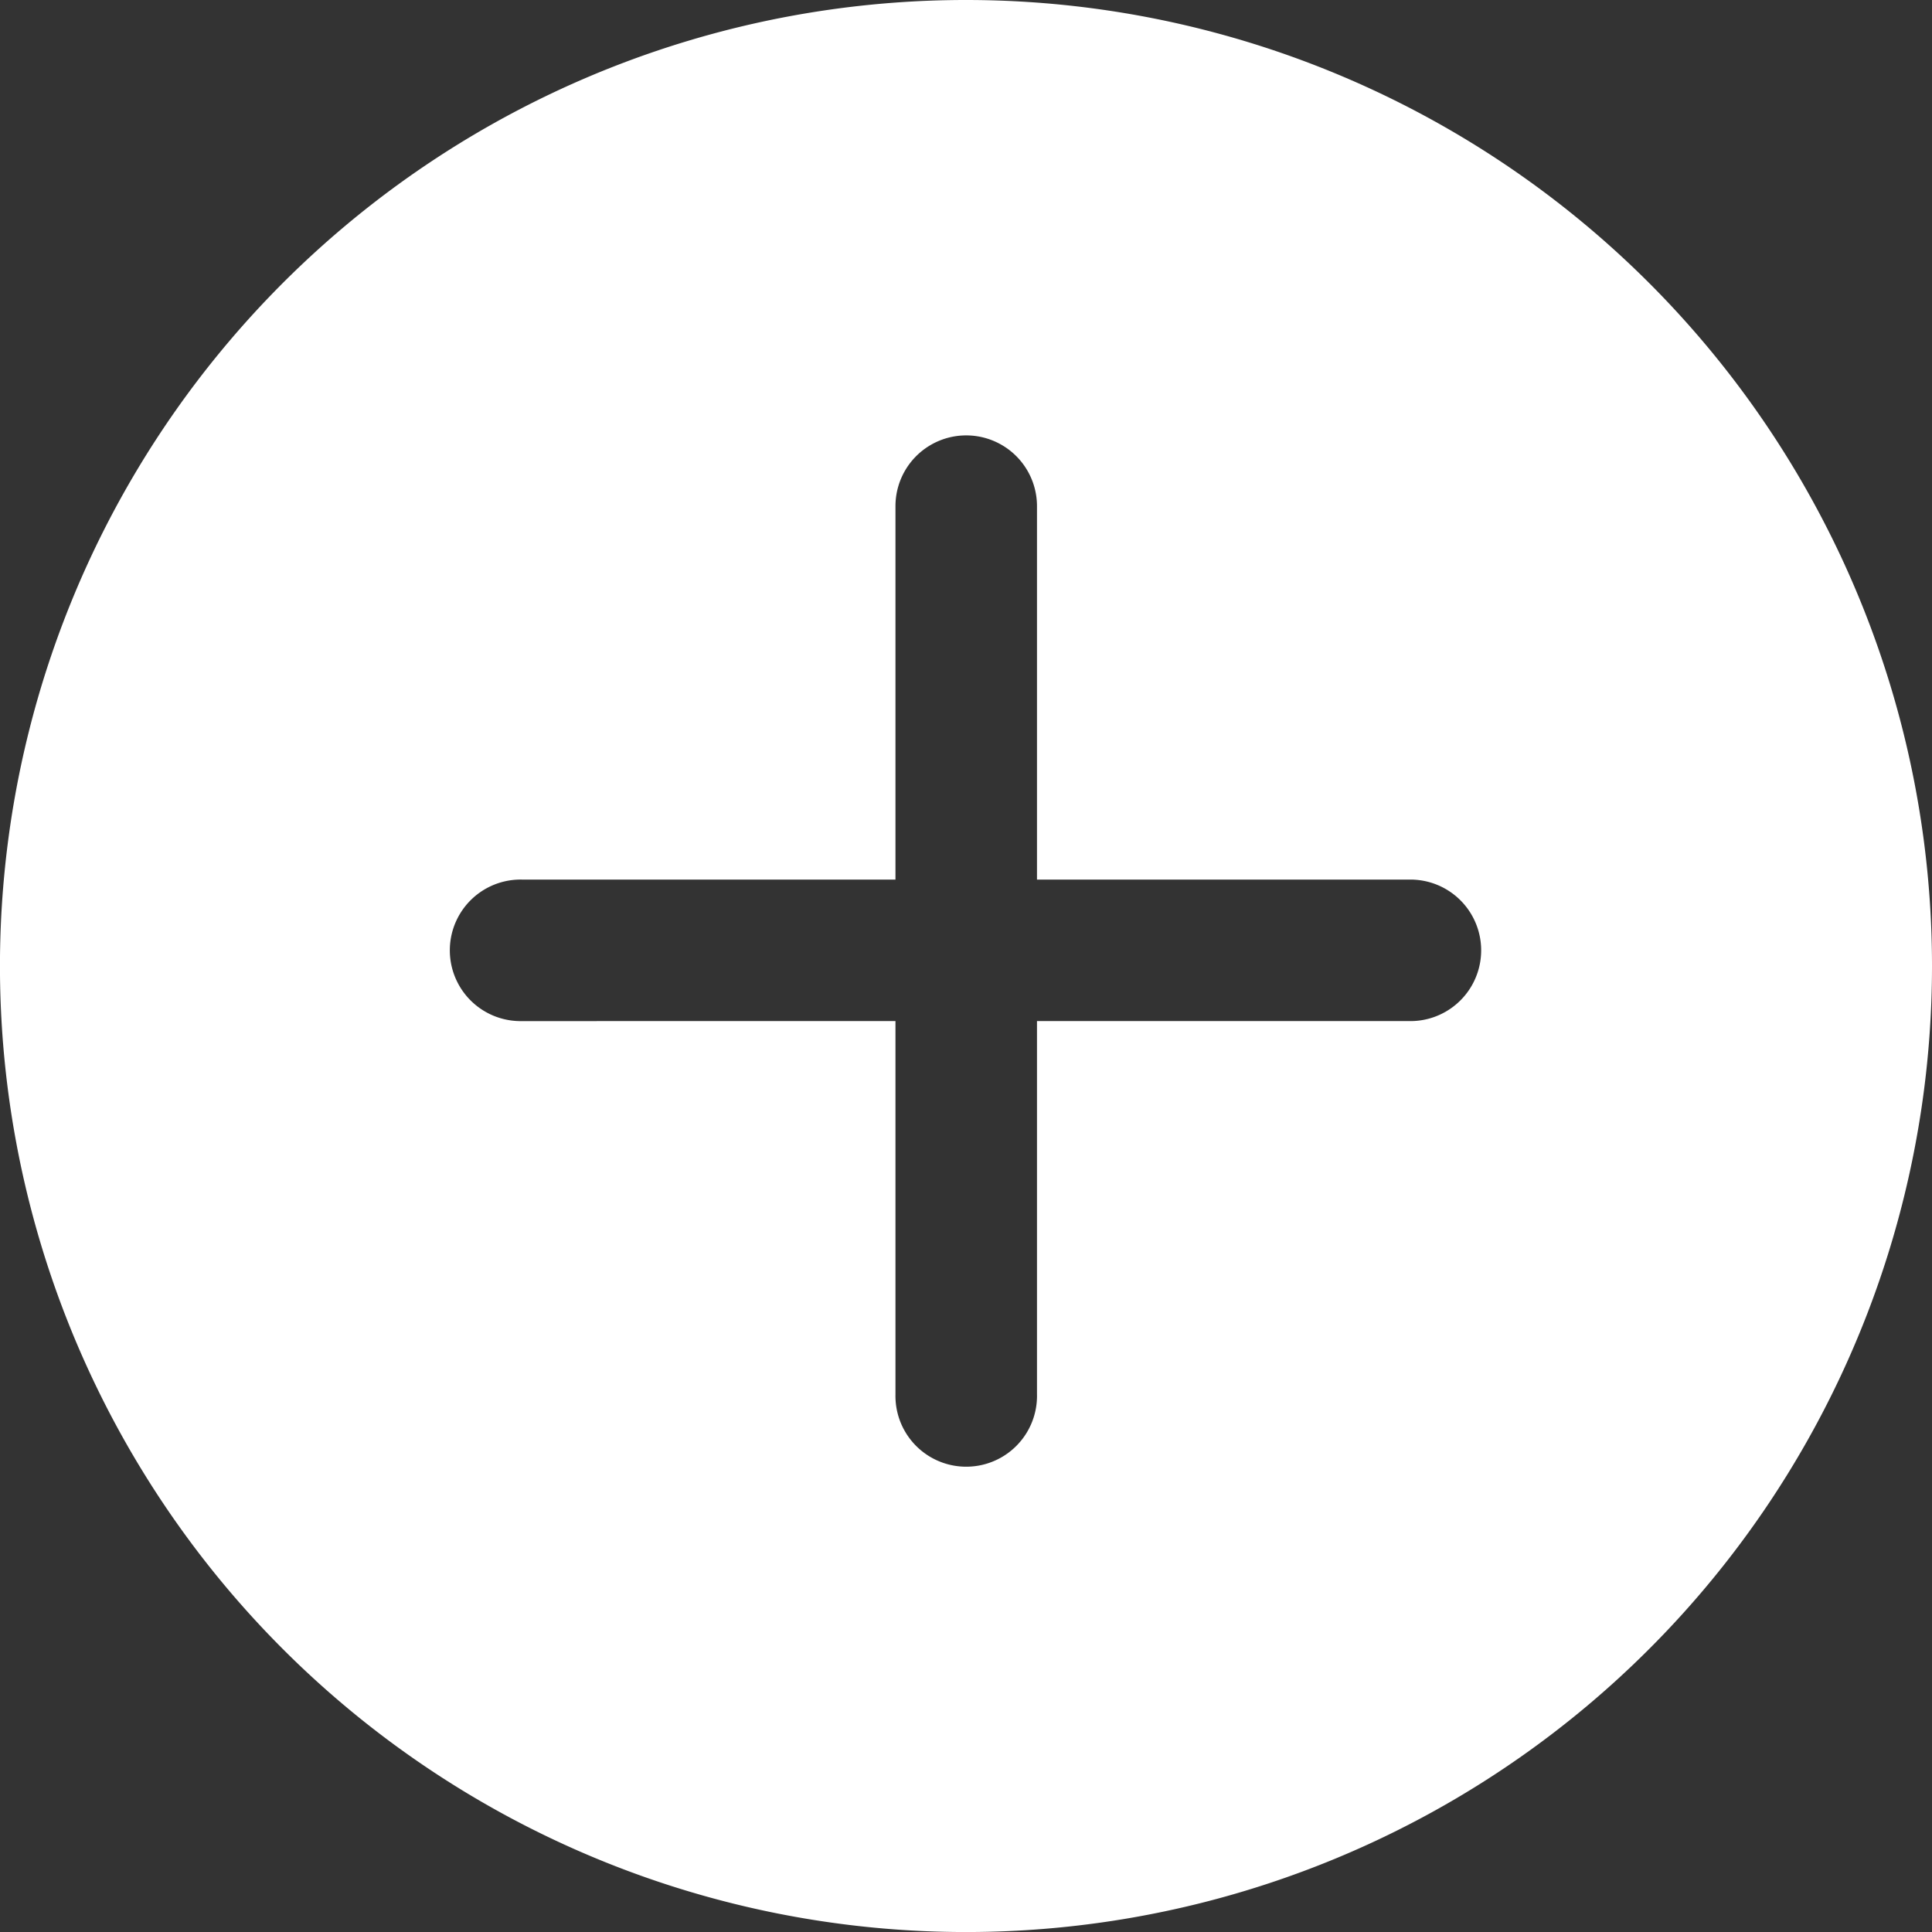 <svg xmlns="http://www.w3.org/2000/svg" width="55.453" height="55.453" viewBox="0 0 55.453 55.453"><rect x="0" y="0" width="55.453" height="55.453" fill="#333333" stroke="none"/><title>PLUS</title><path d="M27.727,0A27.727,27.727,0,1,0,55.453,27.727,27.727,27.727,0,0,0,27.727,0ZM40.482,29.307H29.764V40.026q.001.041,0,.081a2.031,2.031,0,0,1-4.062-.081l0-10.718H14.983q-.041.001-.081,0a2.031,2.031,0,1,1,.081-4.062H25.702l-0-10.718a2.031,2.031,0,1,1,4.062 0V25.246H40.482a2.031,2.031,0,1,1,0,4.062Z" fill="#fff"/></svg>
